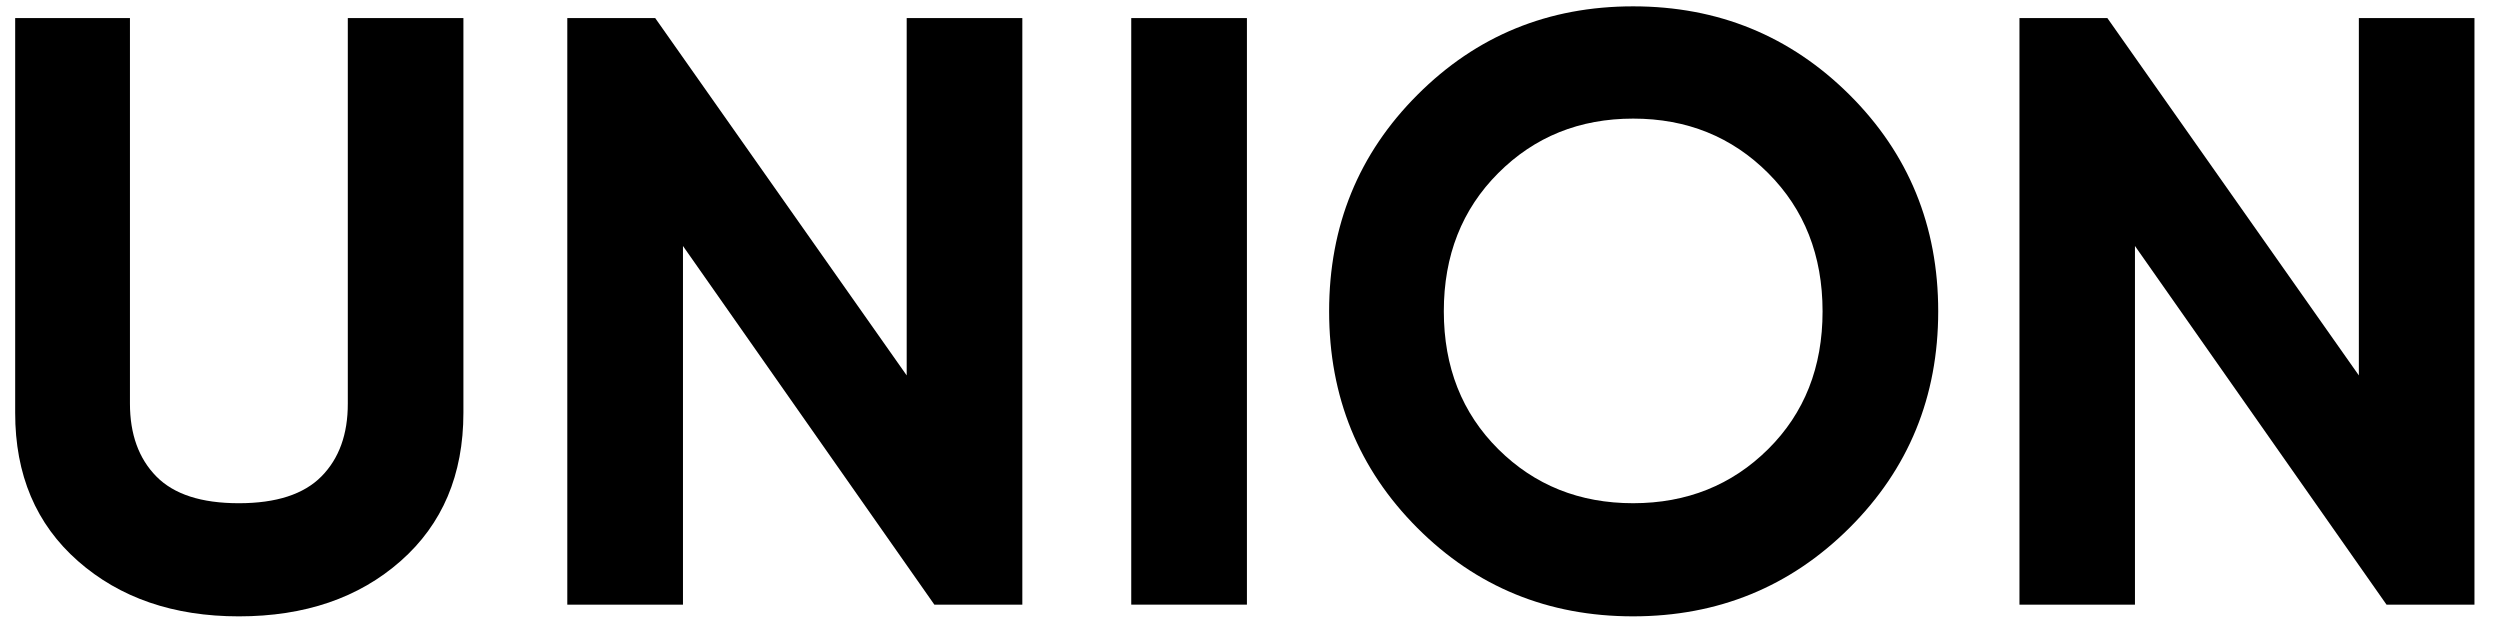 <svg width="511" height="128" viewBox="0 0 511 128" fill="none" xmlns="http://www.w3.org/2000/svg">
<path d="M48.822 125.983C35.469 125.983 24.507 122.216 15.937 114.682C7.366 107.147 3.087 97.041 3.102 84.363V3.695H26.561V82.48C26.561 88.76 28.358 93.727 31.952 97.383C35.545 101.039 41.169 102.864 48.822 102.859C56.466 102.859 62.092 101.034 65.7 97.383C69.308 93.732 71.105 88.764 71.091 82.48V3.695H94.721V84.363C94.721 97.041 90.443 107.147 81.886 114.682C73.33 122.216 62.309 125.983 48.822 125.983Z" fill="black"/>
<path d="M185.328 3.695H208.965V123.588H190.982L139.6 50.279V123.588H115.955V3.695H133.924L185.328 76.733V3.695Z" fill="black"/>
<path d="M231.227 3.695H254.871V123.588H231.227V3.695Z" fill="black"/>
<path d="M378.016 107.912C365.909 119.953 351.172 125.976 333.807 125.981C316.442 125.986 301.741 119.963 289.705 107.912C277.683 95.866 271.672 81.106 271.672 63.632C271.672 46.157 277.695 31.402 289.741 19.366C301.772 7.315 316.466 1.292 333.821 1.297C351.177 1.302 365.913 7.325 378.03 19.366C390.124 31.407 396.17 46.162 396.17 63.632C396.17 81.101 390.119 95.862 378.016 107.912ZM306.248 91.811C313.668 99.18 322.859 102.861 333.821 102.857C344.783 102.852 353.977 99.17 361.402 91.811C368.827 84.448 372.538 75.055 372.533 63.632C372.528 52.209 368.818 42.789 361.402 35.373C353.982 27.953 344.788 24.243 333.821 24.243C322.855 24.243 313.663 27.953 306.248 35.373C298.822 42.803 295.112 52.223 295.117 63.632C295.122 75.04 298.832 84.434 306.248 91.811Z" fill="black"/>
<path d="M482.15 3.695H505.78V123.588H487.804L436.386 50.279V123.588H412.777V3.695H430.746L482.15 76.733V3.695Z" fill="black"/>
</svg>
